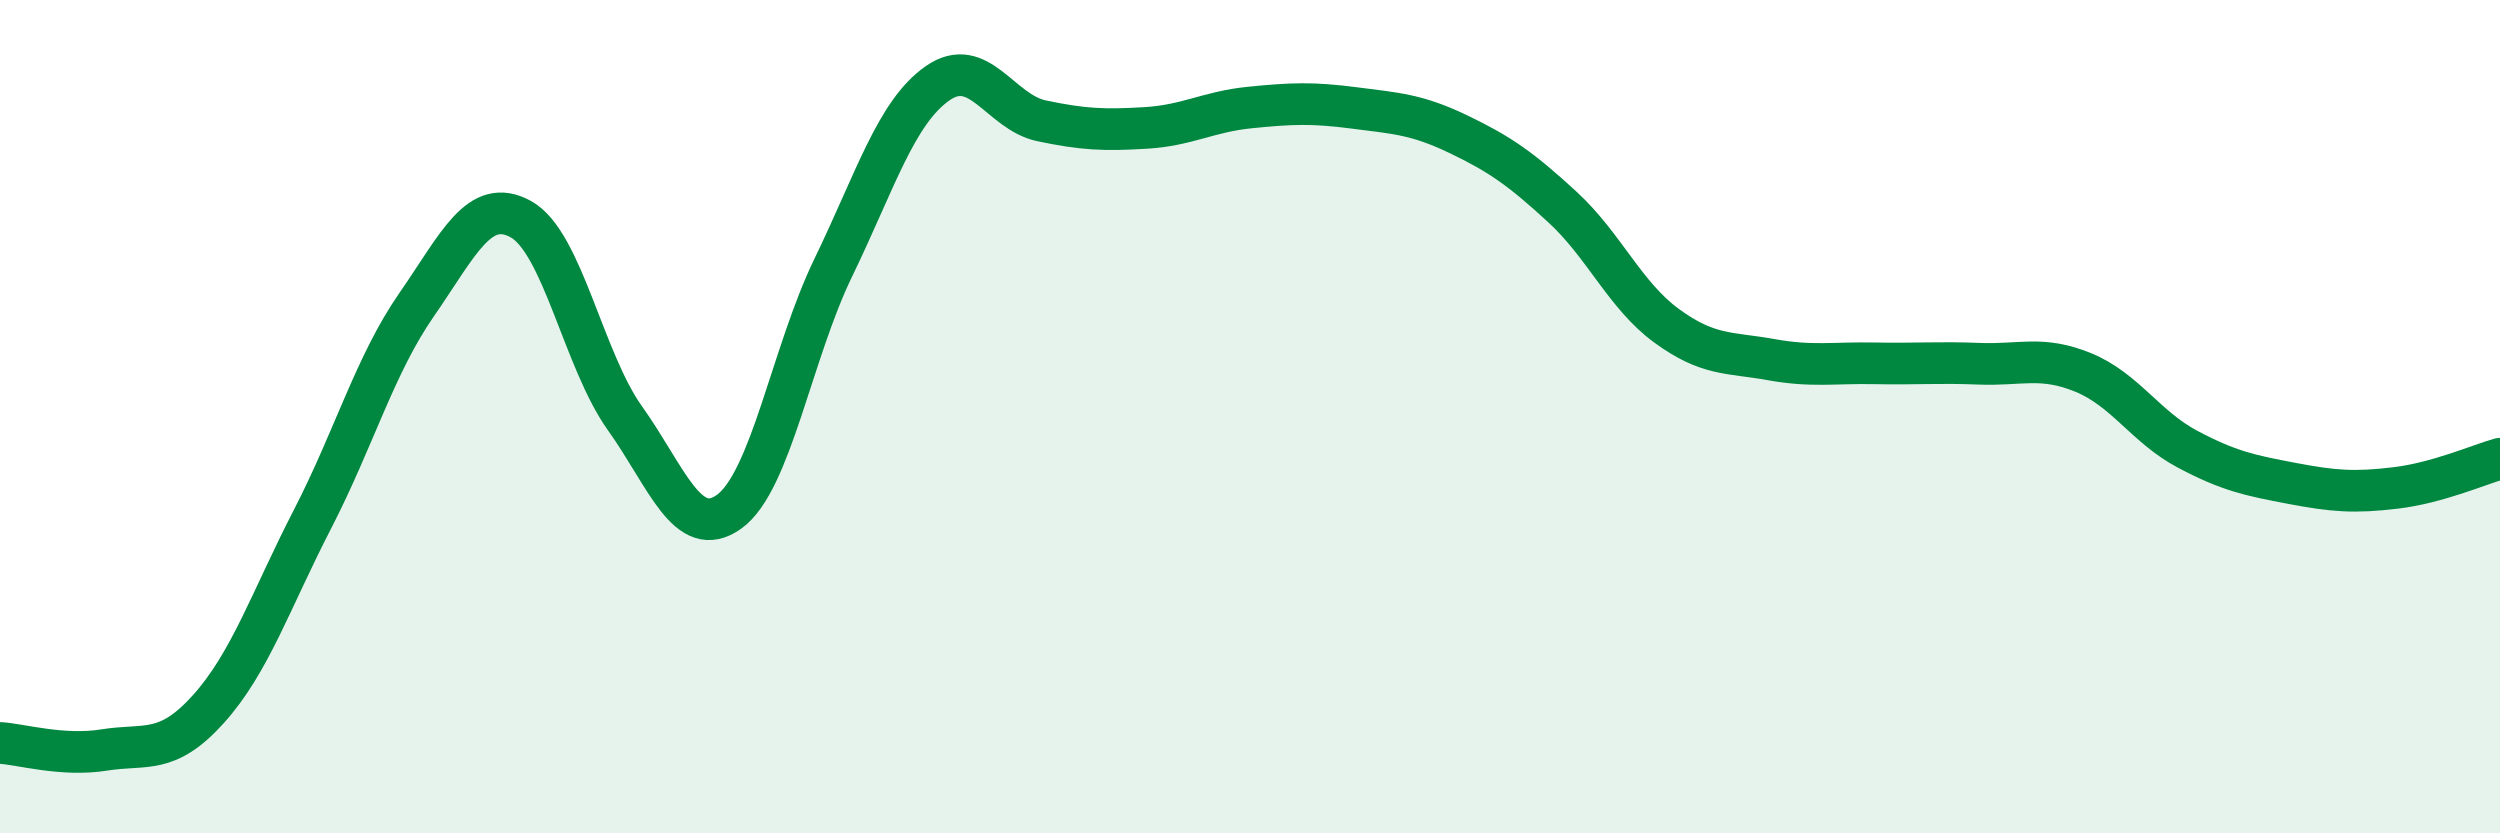 
    <svg width="60" height="20" viewBox="0 0 60 20" xmlns="http://www.w3.org/2000/svg">
      <path
        d="M 0,17.83 C 0.5,17.86 1.5,18.16 2.5,18 C 3.5,17.84 4,18.13 5,17.02 C 6,15.91 6.5,14.4 7.5,12.46 C 8.5,10.52 9,8.75 10,7.31 C 11,5.87 11.5,4.71 12.5,5.26 C 13.5,5.81 14,8.64 15,10.04 C 16,11.44 16.5,13 17.5,12.28 C 18.5,11.56 19,8.48 20,6.42 C 21,4.36 21.5,2.7 22.5,2 C 23.5,1.3 24,2.69 25,2.9 C 26,3.11 26.5,3.13 27.5,3.07 C 28.5,3.01 29,2.68 30,2.58 C 31,2.48 31.5,2.46 32.5,2.59 C 33.5,2.72 34,2.74 35,3.22 C 36,3.7 36.5,4.05 37.5,4.97 C 38.5,5.89 39,7.09 40,7.82 C 41,8.55 41.5,8.45 42.5,8.63 C 43.5,8.81 44,8.7 45,8.72 C 46,8.74 46.5,8.69 47.5,8.73 C 48.5,8.77 49,8.53 50,8.94 C 51,9.35 51.5,10.25 52.5,10.78 C 53.5,11.31 54,11.41 55,11.6 C 56,11.79 56.5,11.83 57.5,11.71 C 58.5,11.59 59.5,11.15 60,11.01L60 20L0 20Z"
        fill="#008740"
        opacity="0.1"
        stroke-linecap="round"
        stroke-linejoin="round"
      />
      <path
        d="M 0,17.83 C 0.5,17.86 1.5,18.16 2.5,18 C 3.5,17.84 4,18.13 5,17.02 C 6,15.91 6.5,14.4 7.5,12.46 C 8.5,10.52 9,8.75 10,7.31 C 11,5.87 11.5,4.71 12.5,5.26 C 13.5,5.81 14,8.64 15,10.04 C 16,11.44 16.5,13 17.5,12.28 C 18.5,11.56 19,8.48 20,6.42 C 21,4.36 21.5,2.7 22.5,2 C 23.5,1.3 24,2.69 25,2.9 C 26,3.11 26.5,3.13 27.5,3.07 C 28.5,3.01 29,2.68 30,2.58 C 31,2.48 31.5,2.46 32.5,2.59 C 33.5,2.72 34,2.74 35,3.22 C 36,3.7 36.5,4.05 37.5,4.97 C 38.5,5.89 39,7.09 40,7.82 C 41,8.55 41.5,8.45 42.5,8.63 C 43.5,8.81 44,8.7 45,8.72 C 46,8.74 46.5,8.69 47.5,8.73 C 48.5,8.77 49,8.53 50,8.94 C 51,9.35 51.5,10.25 52.5,10.78 C 53.5,11.31 54,11.41 55,11.6 C 56,11.79 56.5,11.83 57.5,11.71 C 58.5,11.59 59.5,11.15 60,11.01"
        stroke="#008740"
        stroke-width="1"
        fill="none"
        stroke-linecap="round"
        stroke-linejoin="round"
      />
    </svg>
  
